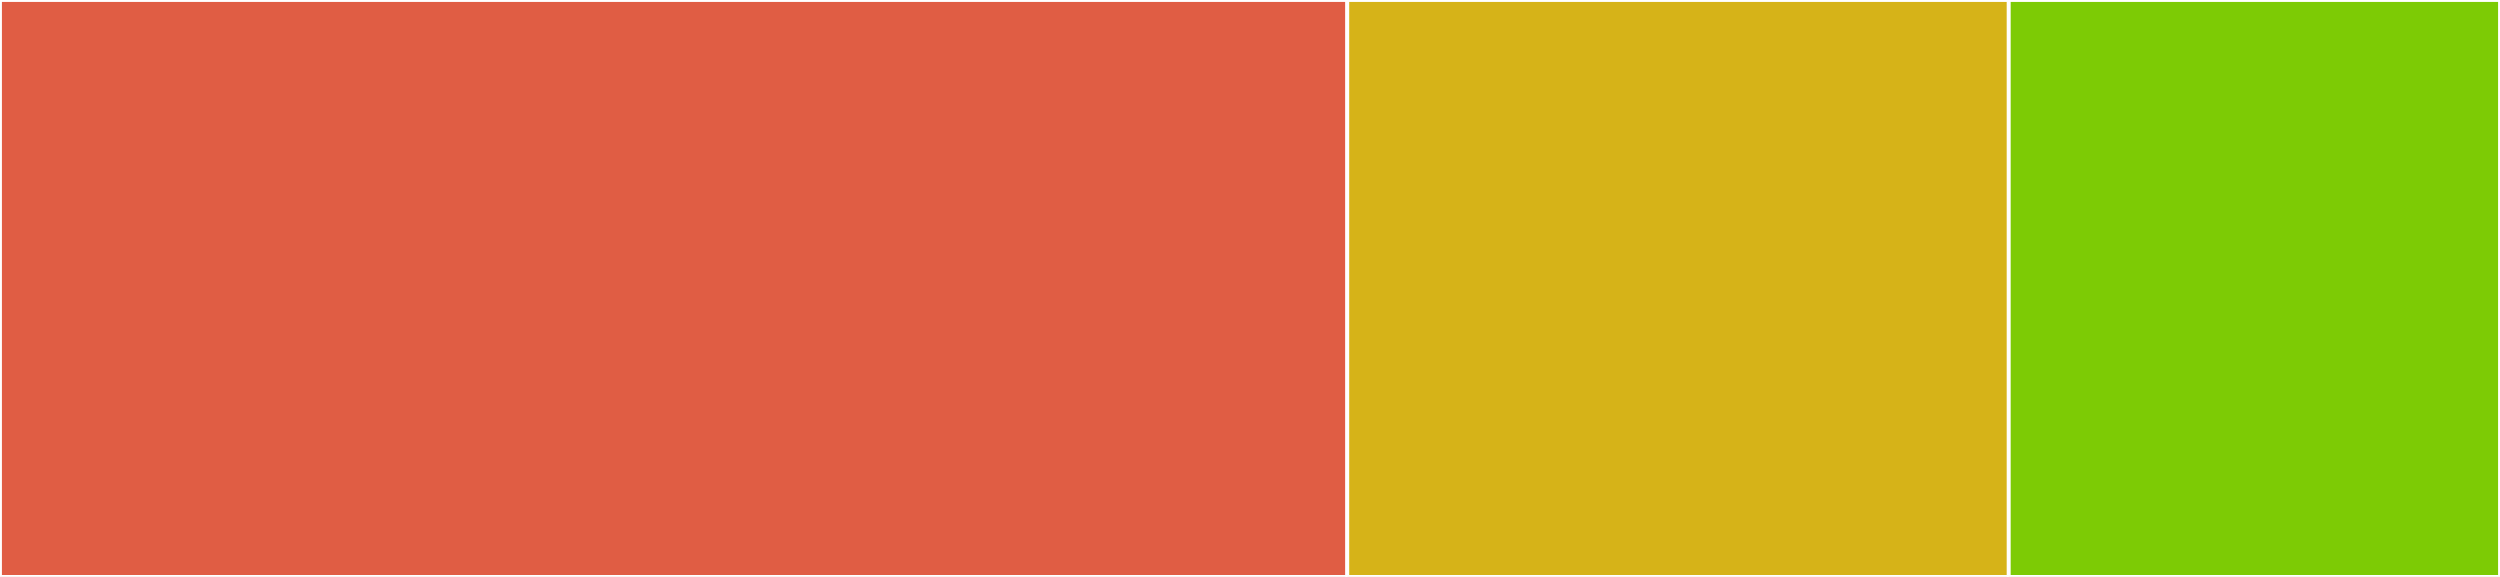 <svg baseProfile="full" width="650" height="150" viewBox="0 0 650 150" version="1.1"
xmlns="http://www.w3.org/2000/svg" xmlns:ev="http://www.w3.org/2001/xml-events"
xmlns:xlink="http://www.w3.org/1999/xlink">

<rect x="0" y="0" width="650" height="150" fill="#333333" stroke="none"/>

<style>rect.s{mask:url(#mask);}</style>
<defs>
  <pattern id="white" width="4" height="4" patternUnits="userSpaceOnUse" patternTransform="rotate(45)">
    <rect width="2" height="2" transform="translate(0,0)" fill="white"></rect>
  </pattern>
  <mask id="mask">
    <rect x="0" y="0" width="100%" height="100%" fill="url(#white)"></rect>
  </mask>
</defs>

<rect x="0" y="0" width="350.292" height="150.0" fill="#e05d44" stroke="white" stroke-width="1" class=" tooltipped" data-content="describe.py"><title>describe.py</title></rect>
<rect x="350.292" y="0" width="171.984" height="150.0" fill="#d6b318" stroke="white" stroke-width="1" class=" tooltipped" data-content="clean.py"><title>clean.py</title></rect>
<rect x="522.276" y="0" width="127.724" height="150" fill="#7dcb05" stroke="white" stroke-width="1" class=" tooltipped" data-content="utils.py"><title>utils.py</title></rect>
</svg>